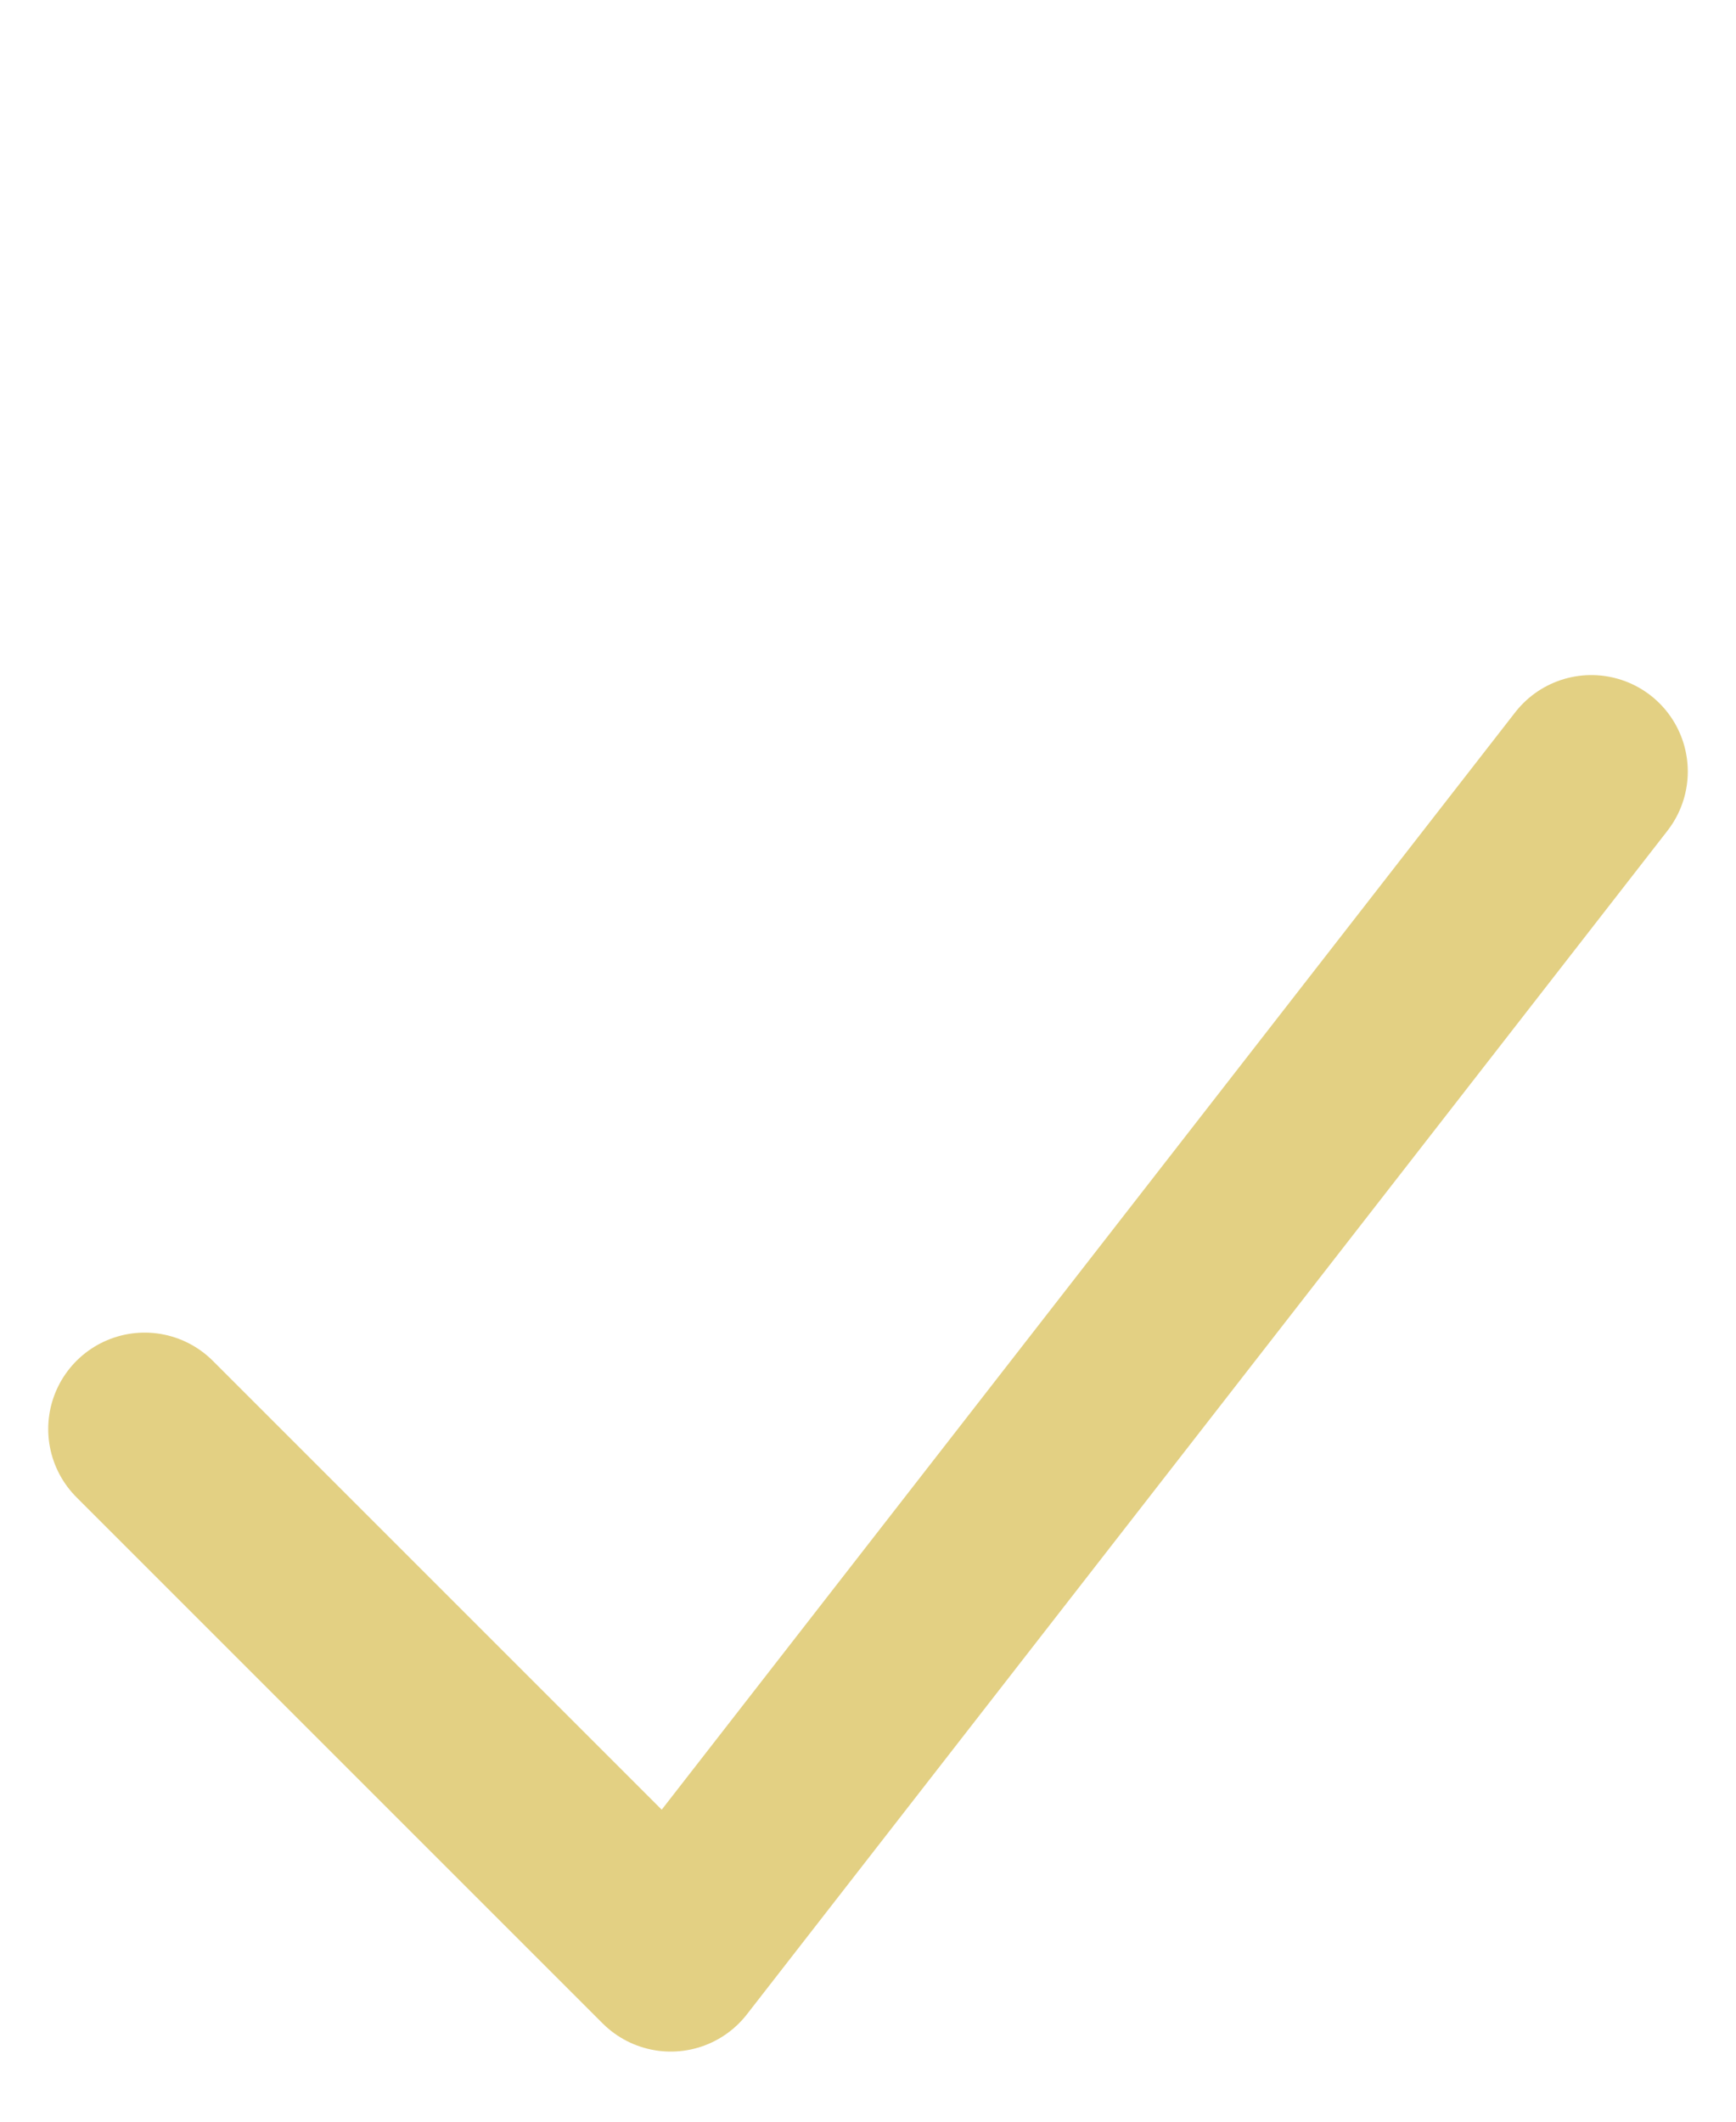 <svg width="18" height="22" viewBox="0 0 18 22" fill="none" xmlns="http://www.w3.org/2000/svg">
<path d="M1.5 14.818L6.955 20.273L16.5 8" stroke="#E3D083" stroke-width="2" stroke-linecap="round" stroke-linejoin="round"/>
</svg>
